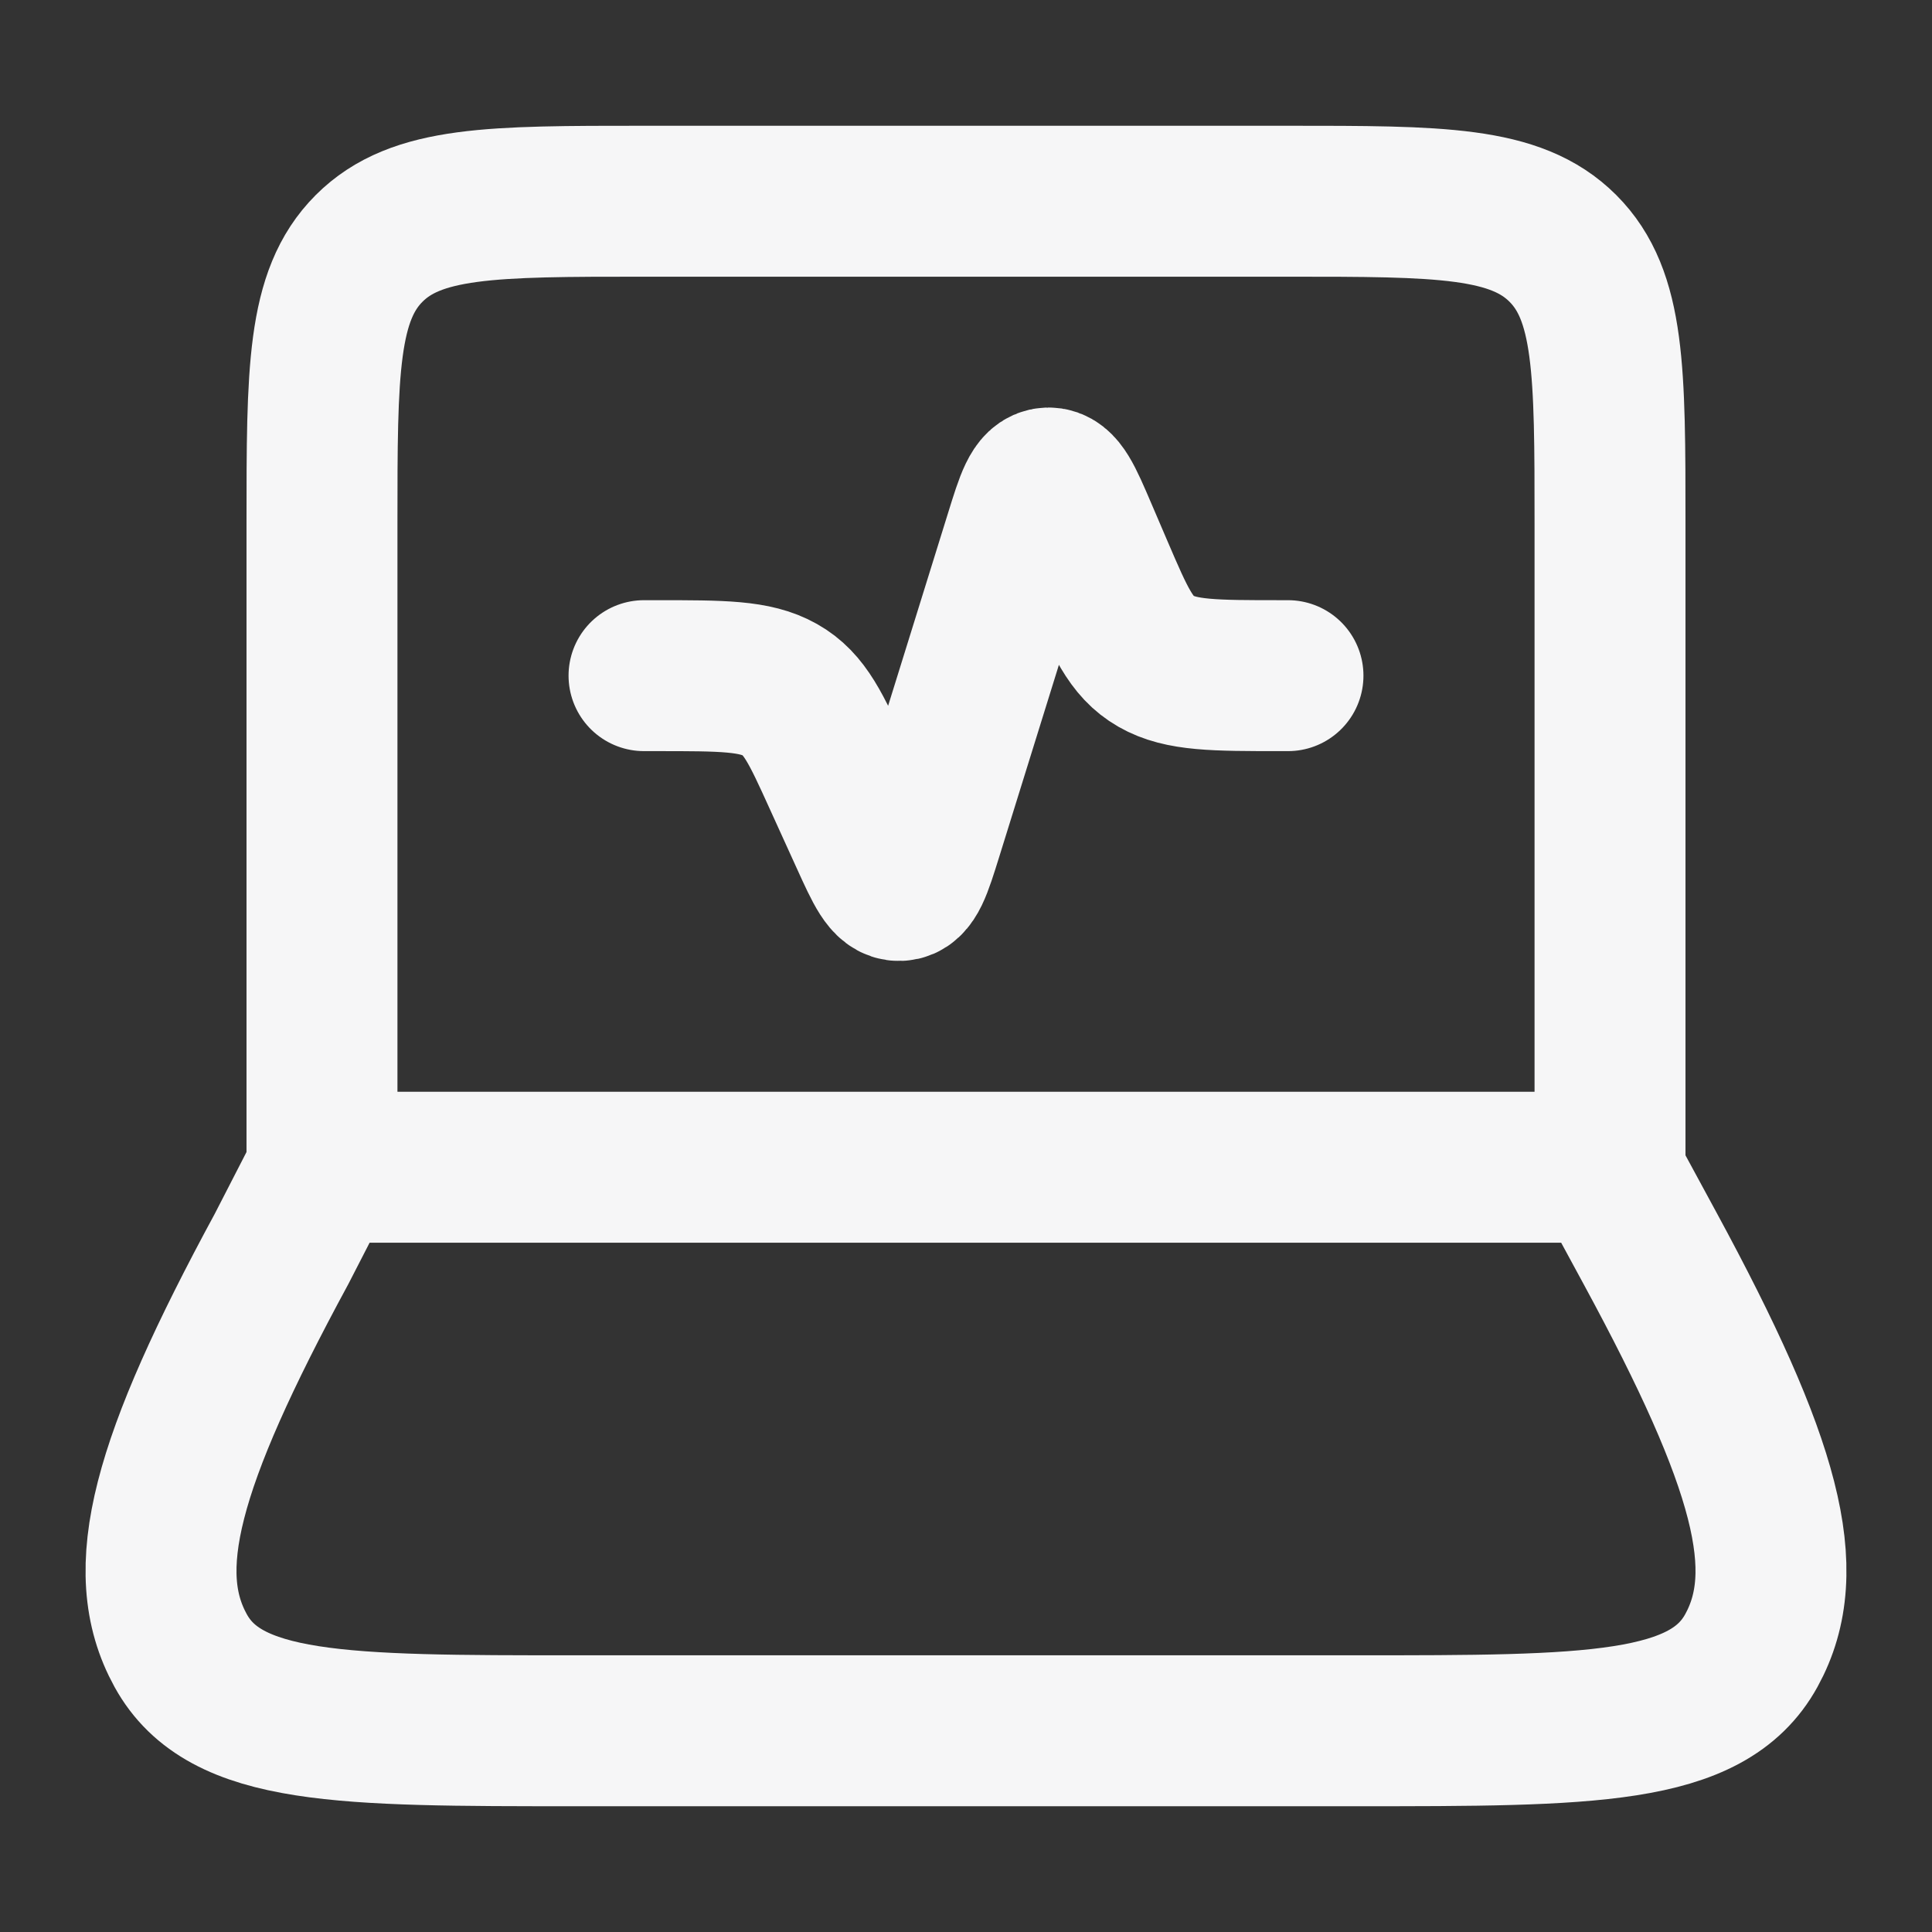 <svg width="32" height="32" viewBox="0 0 32 32" fill="none" xmlns="http://www.w3.org/2000/svg">
<rect x="0" y="0" width="32" height="32" fill="#333333" stroke="none"/>
<path d="M26.667 19.333V8.667C26.667 6.152 26.667 4.895 25.886 4.114C25.105 3.333 23.847 3.333 21.333 3.333H10.667C8.152 3.333 6.895 3.333 6.114 4.114C5.333 4.895 5.333 6.152 5.333 8.667V19.333" stroke="#F6F6F7" stroke-width="2.5" stroke-linecap="round" stroke-linejoin="round"/>
<path d="M10.667 11.191H10.882C11.964 11.191 12.505 11.191 12.918 11.424C13.331 11.656 13.517 12.065 13.888 12.882L14.337 13.869C14.581 14.406 14.703 14.675 14.899 14.666C15.096 14.658 15.182 14.381 15.355 13.826L16.898 8.863C17.075 8.292 17.164 8.007 17.363 8C17.561 7.993 17.681 8.271 17.919 8.827L18.189 9.457C18.549 10.295 18.728 10.713 19.145 10.952C19.562 11.191 20.113 11.191 21.214 11.191H21.333" stroke="#F6F6F7" stroke-width="2.5" stroke-linecap="round" stroke-linejoin="round"/>
<path d="M4.663 20.687L5.359 19.333H26.602L27.336 20.687C29.26 24.236 29.739 26.01 29.008 27.338C28.277 28.667 26.338 28.667 22.46 28.667L9.539 28.667C5.662 28.667 3.723 28.667 2.992 27.338C2.261 26.01 2.74 24.236 4.663 20.687Z" stroke="#F6F6F7" stroke-width="2.5" stroke-linecap="round" stroke-linejoin="round"/>
</svg>

